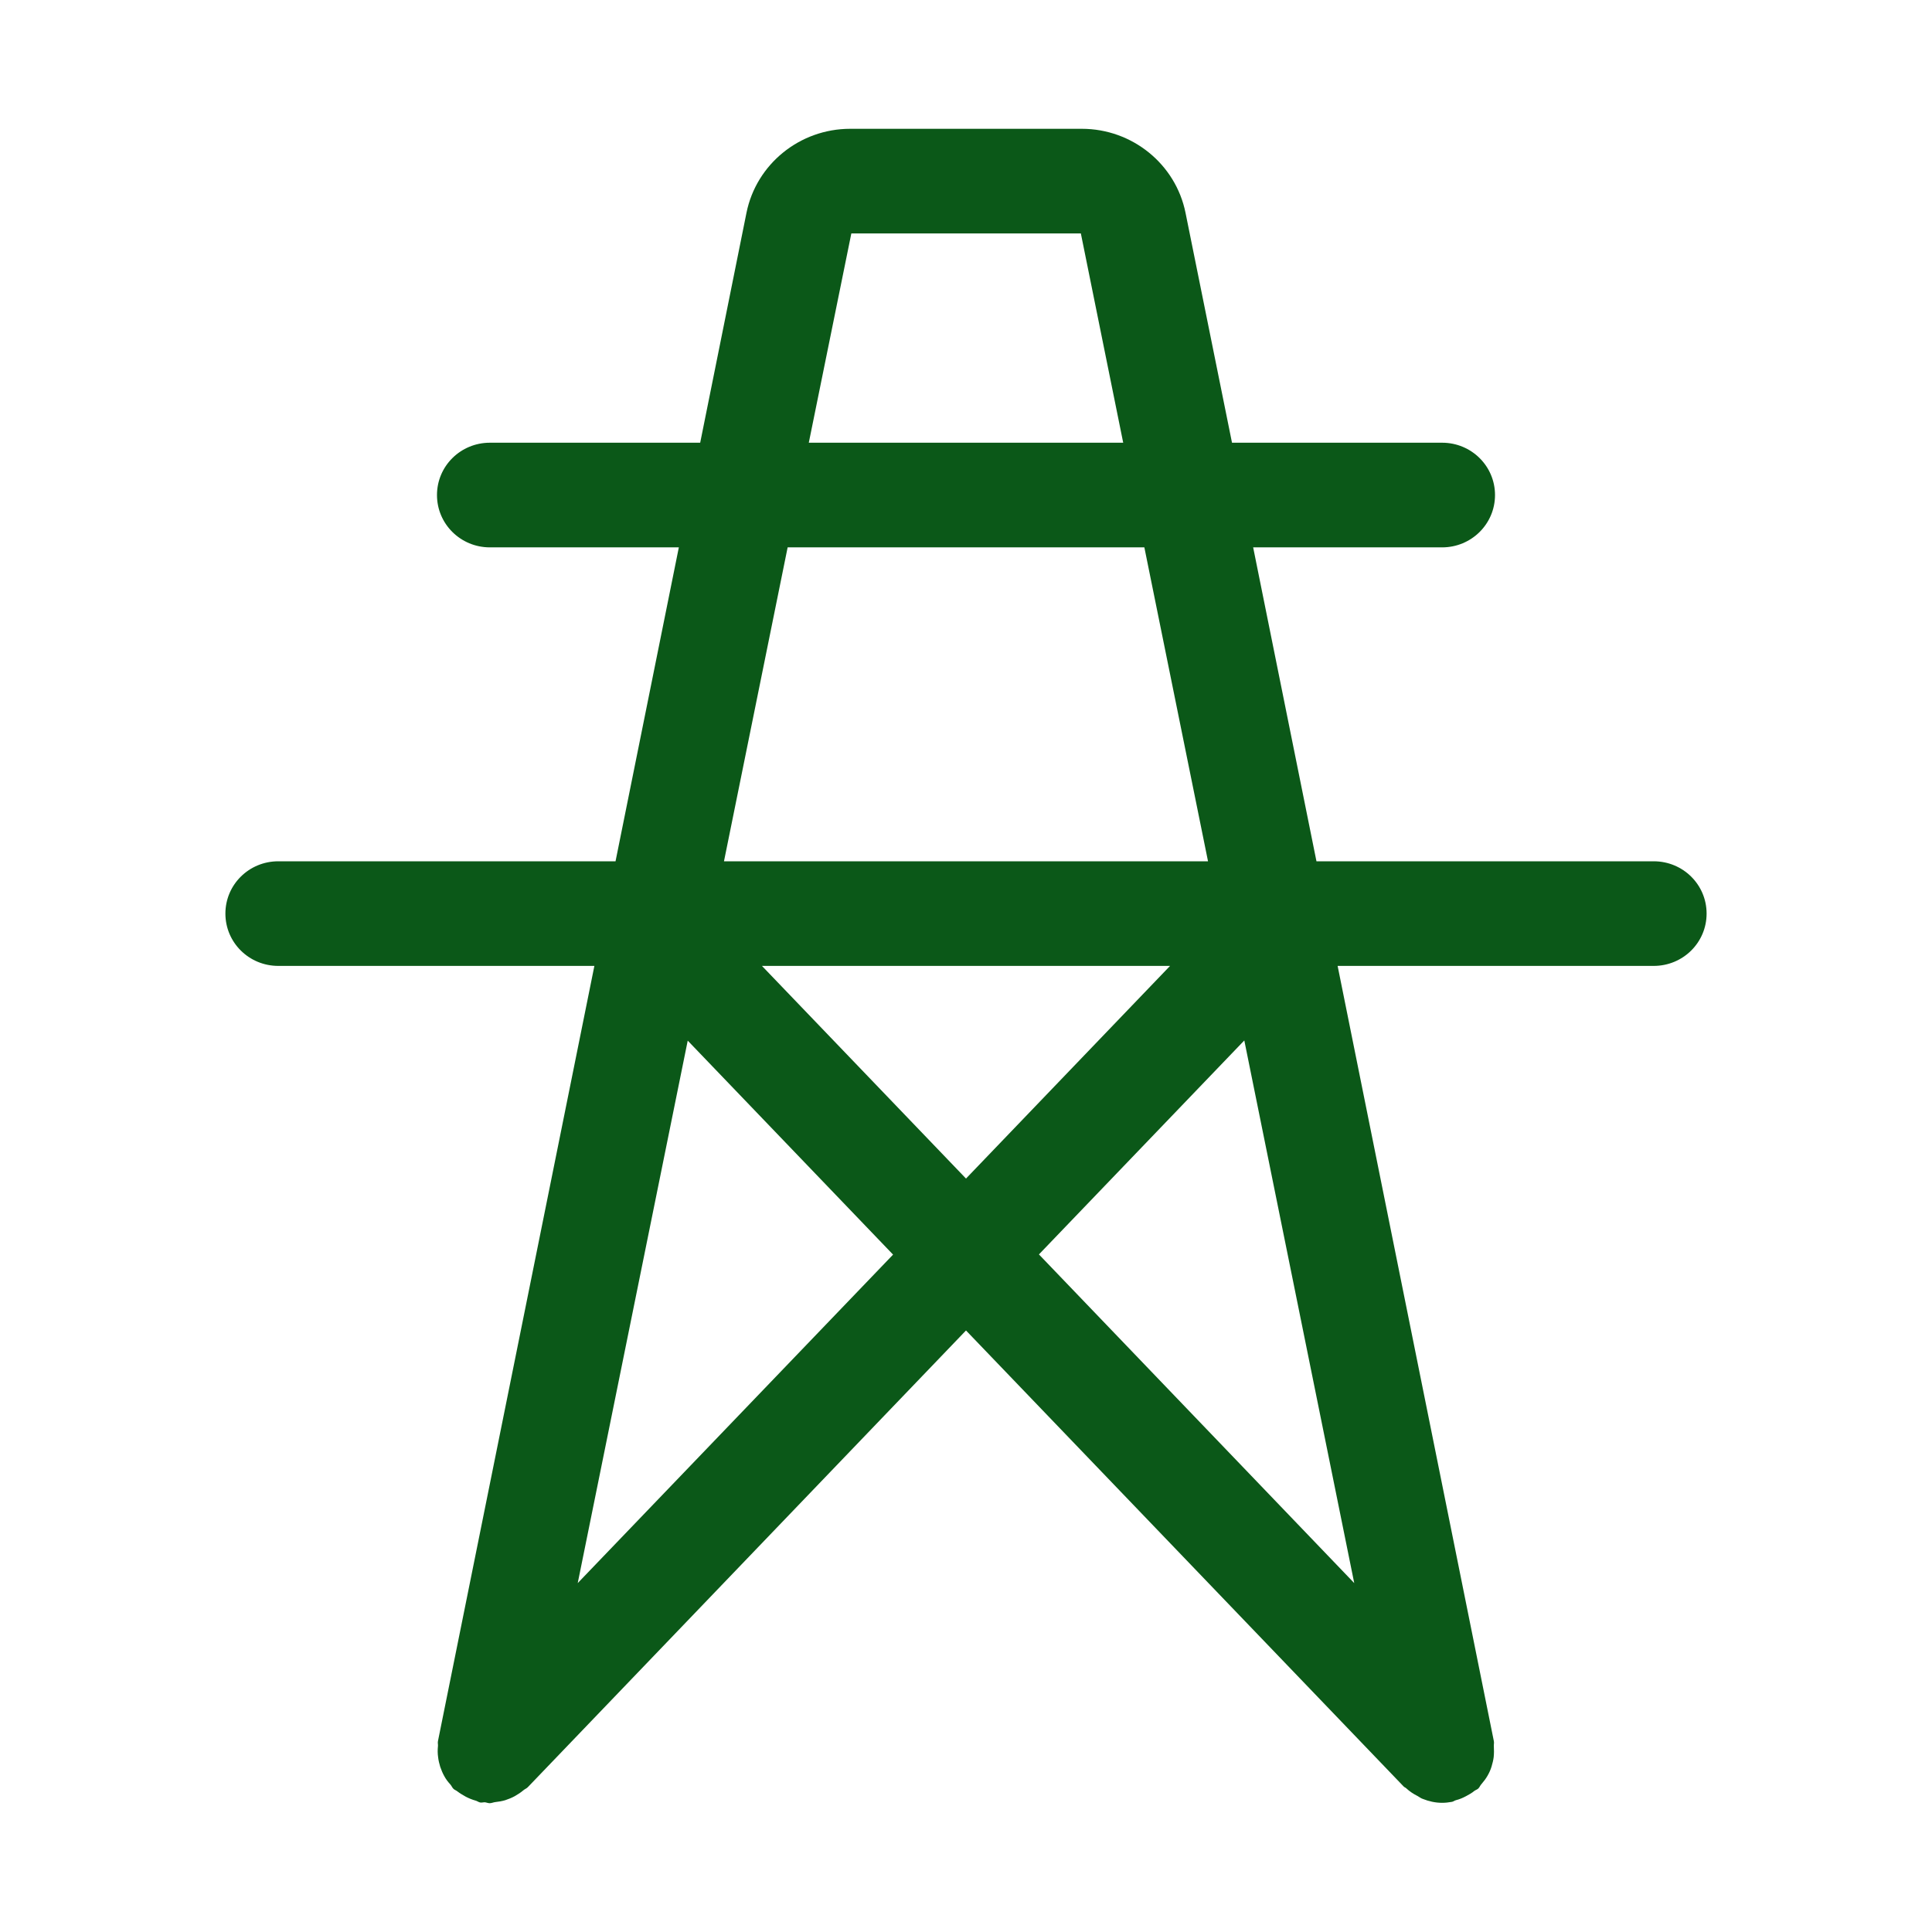 <svg width="60" height="60" viewBox="0 0 60 60" fill="none" xmlns="http://www.w3.org/2000/svg">
<path d="M51.357 26.748H40.884L38.918 16.999H44.786C45.695 16.999 46.429 16.273 46.429 15.374C46.429 14.474 45.695 13.749 44.786 13.749H38.261L36.818 6.611C36.513 5.097 35.163 4 33.597 4H26.403C24.837 4 23.487 5.097 23.182 6.611L21.745 13.749H15.214C14.305 13.749 13.571 14.474 13.571 15.374C13.571 16.273 14.305 16.999 15.214 16.999H21.082L19.116 26.748H8.643C7.733 26.748 7 27.473 7 28.372C7 29.272 7.733 29.997 8.643 29.997H18.459L13.601 54.073C13.589 54.126 13.607 54.178 13.601 54.23C13.589 54.346 13.589 54.457 13.607 54.578C13.618 54.677 13.642 54.77 13.671 54.868C13.706 54.967 13.742 55.06 13.794 55.153C13.847 55.252 13.912 55.339 13.988 55.42C14.023 55.46 14.041 55.513 14.082 55.553C14.117 55.588 14.164 55.6 14.199 55.629C14.281 55.692 14.369 55.745 14.463 55.797C14.563 55.849 14.663 55.89 14.768 55.919C14.815 55.93 14.856 55.965 14.909 55.977C14.956 55.988 15.003 55.971 15.056 55.971C15.109 55.977 15.156 56 15.208 56C15.267 56 15.326 55.971 15.384 55.965C15.49 55.954 15.59 55.936 15.69 55.907C15.795 55.872 15.895 55.832 15.989 55.78C16.083 55.727 16.171 55.669 16.253 55.6C16.3 55.559 16.358 55.542 16.399 55.495L30 41.319L43.595 55.484C43.618 55.507 43.648 55.513 43.671 55.536C43.777 55.635 43.9 55.716 44.029 55.78C44.082 55.809 44.129 55.849 44.187 55.867C44.375 55.942 44.575 55.988 44.786 55.988C44.885 55.988 44.985 55.977 45.085 55.959C45.132 55.954 45.167 55.919 45.214 55.907C45.331 55.878 45.437 55.832 45.543 55.774C45.631 55.727 45.713 55.681 45.789 55.617C45.83 55.588 45.877 55.576 45.912 55.542C45.953 55.501 45.971 55.443 46.012 55.402C46.082 55.321 46.147 55.234 46.2 55.141C46.253 55.048 46.294 54.956 46.323 54.857C46.352 54.758 46.376 54.665 46.388 54.567C46.399 54.457 46.399 54.346 46.393 54.236C46.388 54.178 46.405 54.126 46.393 54.073L41.541 29.997H51.357C52.267 29.997 53 29.272 53 28.372C53 27.473 52.267 26.748 51.357 26.748ZM26.439 7.25H33.567L34.882 13.749H25.118L26.439 7.25ZM24.461 16.999H35.539L37.516 26.748H22.484L24.461 16.999ZM36.337 29.997L30 36.601L23.663 29.997H36.337ZM17.942 49.164L21.358 32.318L27.735 38.963L17.942 49.164ZM38.643 32.312L42.057 49.164L32.265 38.957L38.643 32.312Z" fill="#0B5818"/>
</svg>
